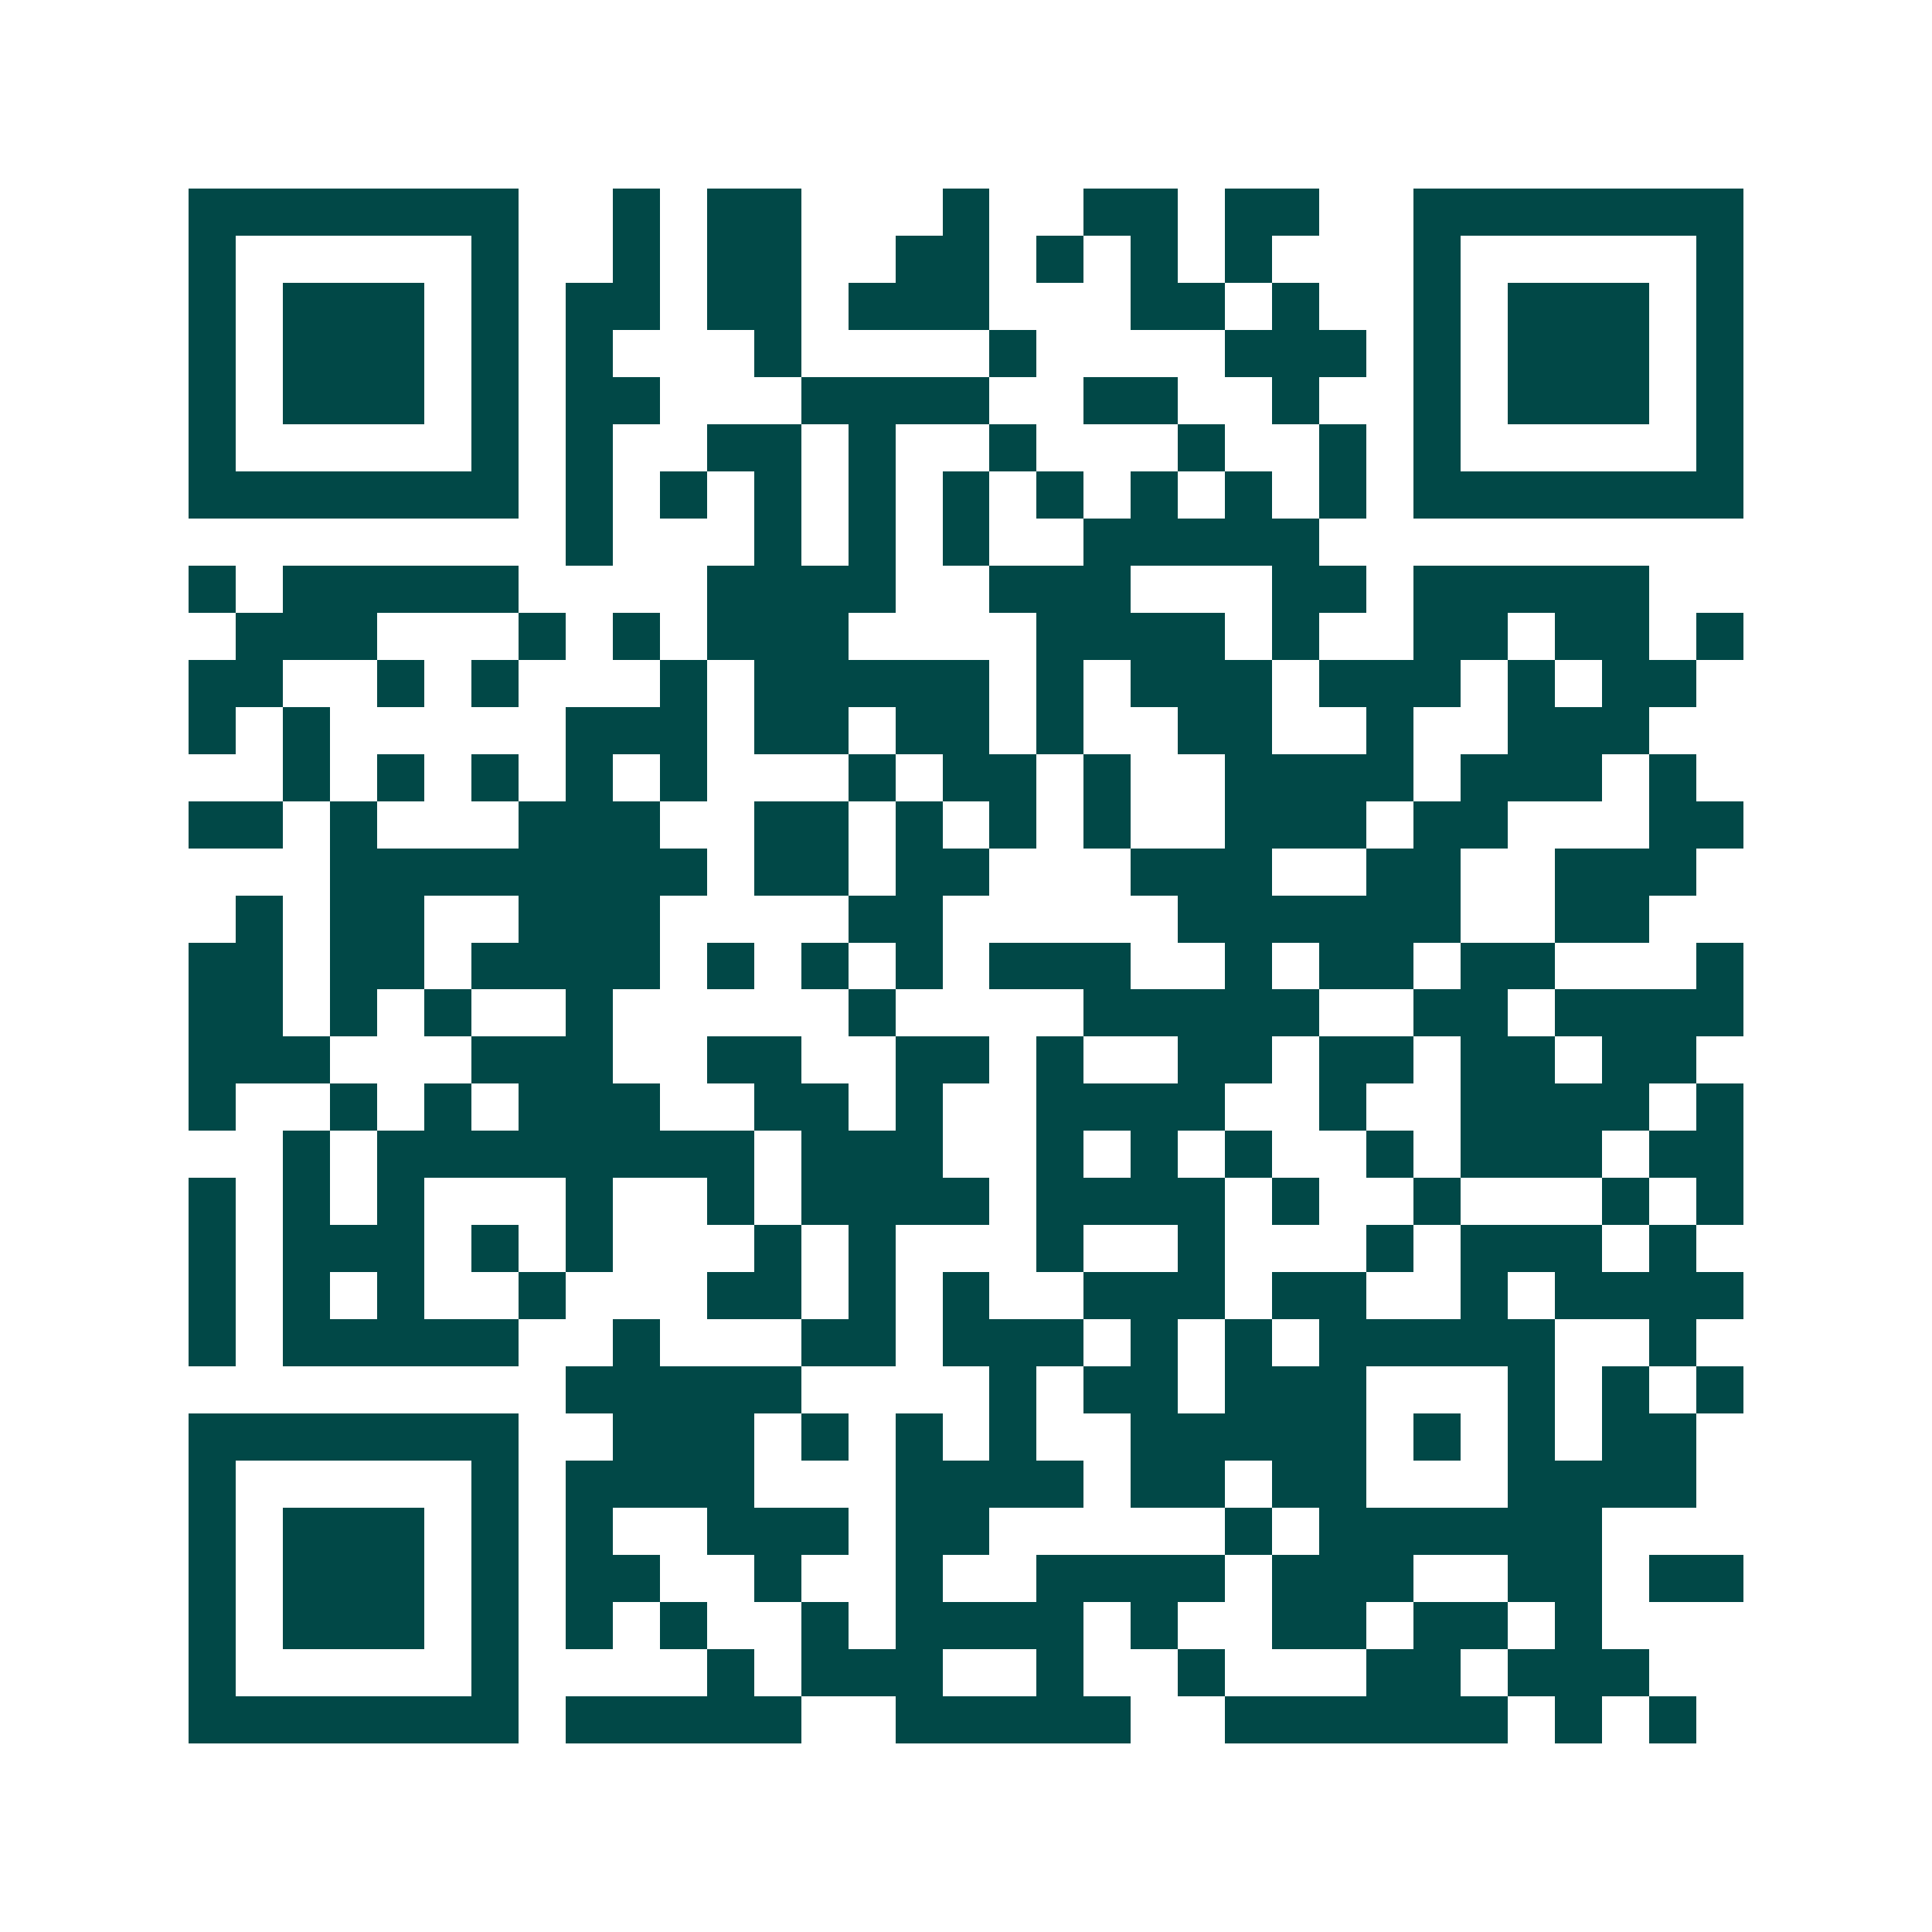 <svg xmlns="http://www.w3.org/2000/svg" width="200" height="200" viewBox="0 0 41 41" shape-rendering="crispEdges"><path fill="#ffffff" d="M0 0h41v41H0z"/><path stroke="#014847" d="M4 4.5h7m2 0h1m1 0h2m3 0h1m2 0h2m1 0h2m2 0h7M4 5.5h1m5 0h1m2 0h1m1 0h2m2 0h2m1 0h1m1 0h1m1 0h1m3 0h1m5 0h1M4 6.5h1m1 0h3m1 0h1m1 0h2m1 0h2m1 0h3m3 0h2m1 0h1m2 0h1m1 0h3m1 0h1M4 7.5h1m1 0h3m1 0h1m1 0h1m3 0h1m4 0h1m4 0h3m1 0h1m1 0h3m1 0h1M4 8.5h1m1 0h3m1 0h1m1 0h2m3 0h4m2 0h2m2 0h1m2 0h1m1 0h3m1 0h1M4 9.5h1m5 0h1m1 0h1m2 0h2m1 0h1m2 0h1m3 0h1m2 0h1m1 0h1m5 0h1M4 10.5h7m1 0h1m1 0h1m1 0h1m1 0h1m1 0h1m1 0h1m1 0h1m1 0h1m1 0h1m1 0h7M12 11.5h1m3 0h1m1 0h1m1 0h1m2 0h5M4 12.5h1m1 0h5m4 0h4m2 0h3m3 0h2m1 0h5M5 13.5h3m3 0h1m1 0h1m1 0h3m4 0h4m1 0h1m2 0h2m1 0h2m1 0h1M4 14.5h2m2 0h1m1 0h1m3 0h1m1 0h5m1 0h1m1 0h3m1 0h3m1 0h1m1 0h2M4 15.5h1m1 0h1m5 0h3m1 0h2m1 0h2m1 0h1m2 0h2m2 0h1m2 0h3M6 16.5h1m1 0h1m1 0h1m1 0h1m1 0h1m3 0h1m1 0h2m1 0h1m2 0h4m1 0h3m1 0h1M4 17.5h2m1 0h1m3 0h3m2 0h2m1 0h1m1 0h1m1 0h1m2 0h3m1 0h2m3 0h2M7 18.5h8m1 0h2m1 0h2m3 0h3m2 0h2m2 0h3M5 19.5h1m1 0h2m2 0h3m4 0h2m5 0h6m2 0h2M4 20.5h2m1 0h2m1 0h4m1 0h1m1 0h1m1 0h1m1 0h3m2 0h1m1 0h2m1 0h2m3 0h1M4 21.5h2m1 0h1m1 0h1m2 0h1m5 0h1m4 0h5m2 0h2m1 0h4M4 22.5h3m3 0h3m2 0h2m2 0h2m1 0h1m2 0h2m1 0h2m1 0h2m1 0h2M4 23.5h1m2 0h1m1 0h1m1 0h3m2 0h2m1 0h1m2 0h4m2 0h1m2 0h4m1 0h1M6 24.5h1m1 0h8m1 0h3m2 0h1m1 0h1m1 0h1m2 0h1m1 0h3m1 0h2M4 25.5h1m1 0h1m1 0h1m3 0h1m2 0h1m1 0h4m1 0h4m1 0h1m2 0h1m3 0h1m1 0h1M4 26.5h1m1 0h3m1 0h1m1 0h1m3 0h1m1 0h1m3 0h1m2 0h1m3 0h1m1 0h3m1 0h1M4 27.5h1m1 0h1m1 0h1m2 0h1m3 0h2m1 0h1m1 0h1m2 0h3m1 0h2m2 0h1m1 0h4M4 28.5h1m1 0h5m2 0h1m3 0h2m1 0h3m1 0h1m1 0h1m1 0h5m2 0h1M12 29.5h5m4 0h1m1 0h2m1 0h3m3 0h1m1 0h1m1 0h1M4 30.5h7m2 0h3m1 0h1m1 0h1m1 0h1m2 0h5m1 0h1m1 0h1m1 0h2M4 31.5h1m5 0h1m1 0h4m3 0h4m1 0h2m1 0h2m3 0h4M4 32.5h1m1 0h3m1 0h1m1 0h1m2 0h3m1 0h2m5 0h1m1 0h6M4 33.5h1m1 0h3m1 0h1m1 0h2m2 0h1m2 0h1m2 0h4m1 0h3m2 0h2m1 0h2M4 34.5h1m1 0h3m1 0h1m1 0h1m1 0h1m2 0h1m1 0h4m1 0h1m2 0h2m1 0h2m1 0h1M4 35.5h1m5 0h1m4 0h1m1 0h3m2 0h1m2 0h1m3 0h2m1 0h3M4 36.5h7m1 0h5m2 0h5m2 0h6m1 0h1m1 0h1"/></svg>
